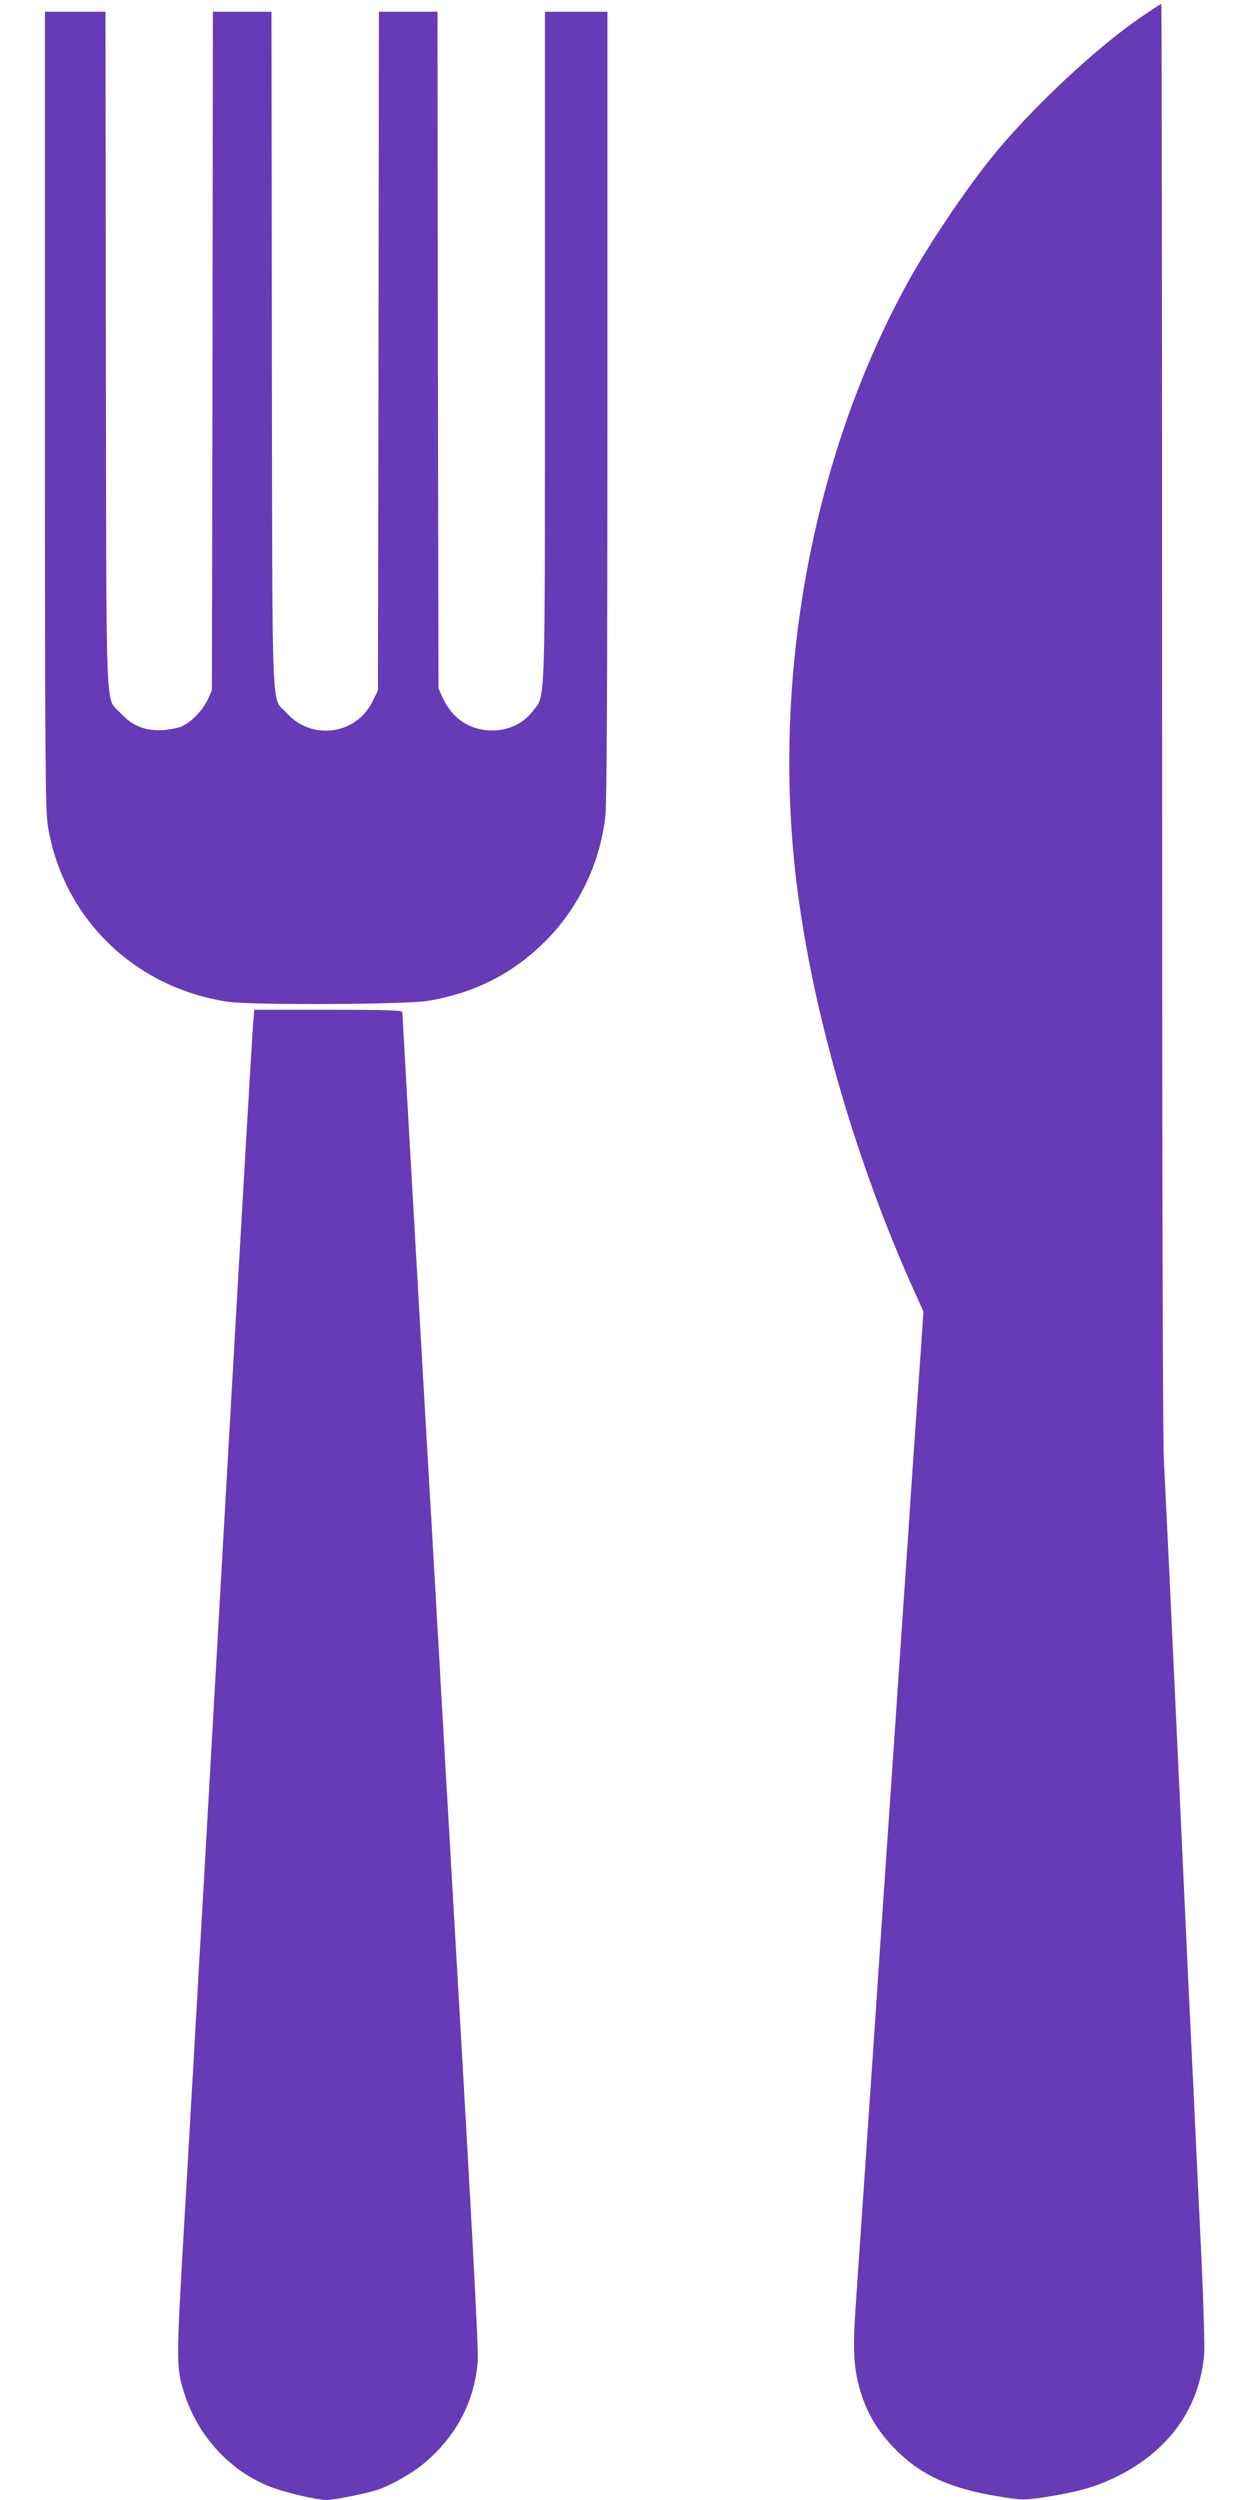 <?xml version="1.0" standalone="no"?>
<!DOCTYPE svg PUBLIC "-//W3C//DTD SVG 20010904//EN"
 "http://www.w3.org/TR/2001/REC-SVG-20010904/DTD/svg10.dtd">
<svg version="1.0" xmlns="http://www.w3.org/2000/svg"
 width="640pt" height="1280pt" viewBox="0 0 640 1280"
 preserveAspectRatio="xMidYMid meet">
<g transform="translate(0,1280) scale(0.1,-0.1)"
fill="#673ab7" stroke="none">
<path d="M5853 12720 c-239 -161 -587 -488 -787 -740 -133 -167 -309 -430
-411 -613 -503 -905 -714 -2071 -569 -3147 87 -648 305 -1389 599 -2040 l43
-95 -13 -195 c-8 -107 -28 -397 -45 -645 -16 -247 -39 -580 -50 -740 -11 -159
-42 -623 -70 -1030 -28 -407 -64 -938 -80 -1180 -17 -242 -39 -573 -50 -735
-11 -162 -28 -398 -36 -525 -18 -248 -15 -333 11 -441 33 -131 90 -233 186
-331 135 -138 288 -207 551 -248 102 -16 114 -16 220 0 154 24 248 49 344 94
279 131 442 350 469 631 4 36 -3 265 -14 510 -12 245 -26 537 -31 650 -5 113
-14 302 -20 420 -6 118 -33 699 -60 1290 -59 1274 -68 1452 -81 1715 -6 124
-9 1579 -9 3828 0 1995 -2 3627 -4 3627 -3 0 -44 -27 -93 -60z"/>
<path d="M230 10703 c0 -1780 2 -2050 15 -2132 77 -471 442 -828 922 -900 116
-18 907 -14 1020 4 241 39 442 141 608 309 167 168 275 392 304 631 8 63 11
698 11 2108 l0 2017 -160 0 -160 0 0 -1718 c0 -1897 4 -1776 -63 -1864 -48
-62 -122 -98 -206 -98 -114 0 -204 59 -253 165 l-23 50 -3 1733 -2 1732 -150
0 -150 0 -2 -1737 -3 -1738 -28 -57 c-84 -171 -312 -201 -440 -58 -79 86 -72
-88 -75 1853 l-2 1737 -150 0 -150 0 -2 -1737 -3 -1738 -21 -46 c-24 -52 -79
-111 -127 -135 -17 -10 -64 -19 -102 -22 -90 -6 -156 21 -216 85 -81 88 -74
-91 -77 1856 l-2 1737 -155 0 -155 0 0 -2037z"/>
<path d="M1296 7558 c-4 -40 -61 -1022 -127 -2183 -66 -1160 -124 -2184 -129
-2275 -5 -91 -14 -245 -20 -342 -5 -98 -14 -257 -20 -353 -5 -96 -14 -254 -20
-350 -5 -96 -15 -255 -20 -353 -6 -97 -15 -251 -20 -342 -38 -660 -38 -683 4
-815 69 -215 227 -390 429 -473 74 -31 247 -72 302 -72 34 0 198 33 255 51 66
22 167 78 229 127 172 138 270 321 287 532 5 64 -32 747 -146 2710 -5 91 -14
245 -20 343 -5 97 -14 256 -20 352 -5 96 -14 254 -20 350 -5 96 -14 254 -20
350 -5 96 -14 253 -20 348 -35 599 -140 2444 -140 2455 0 9 -83 12 -379 12
l-379 0 -6 -72z"/>
</g>
</svg>
